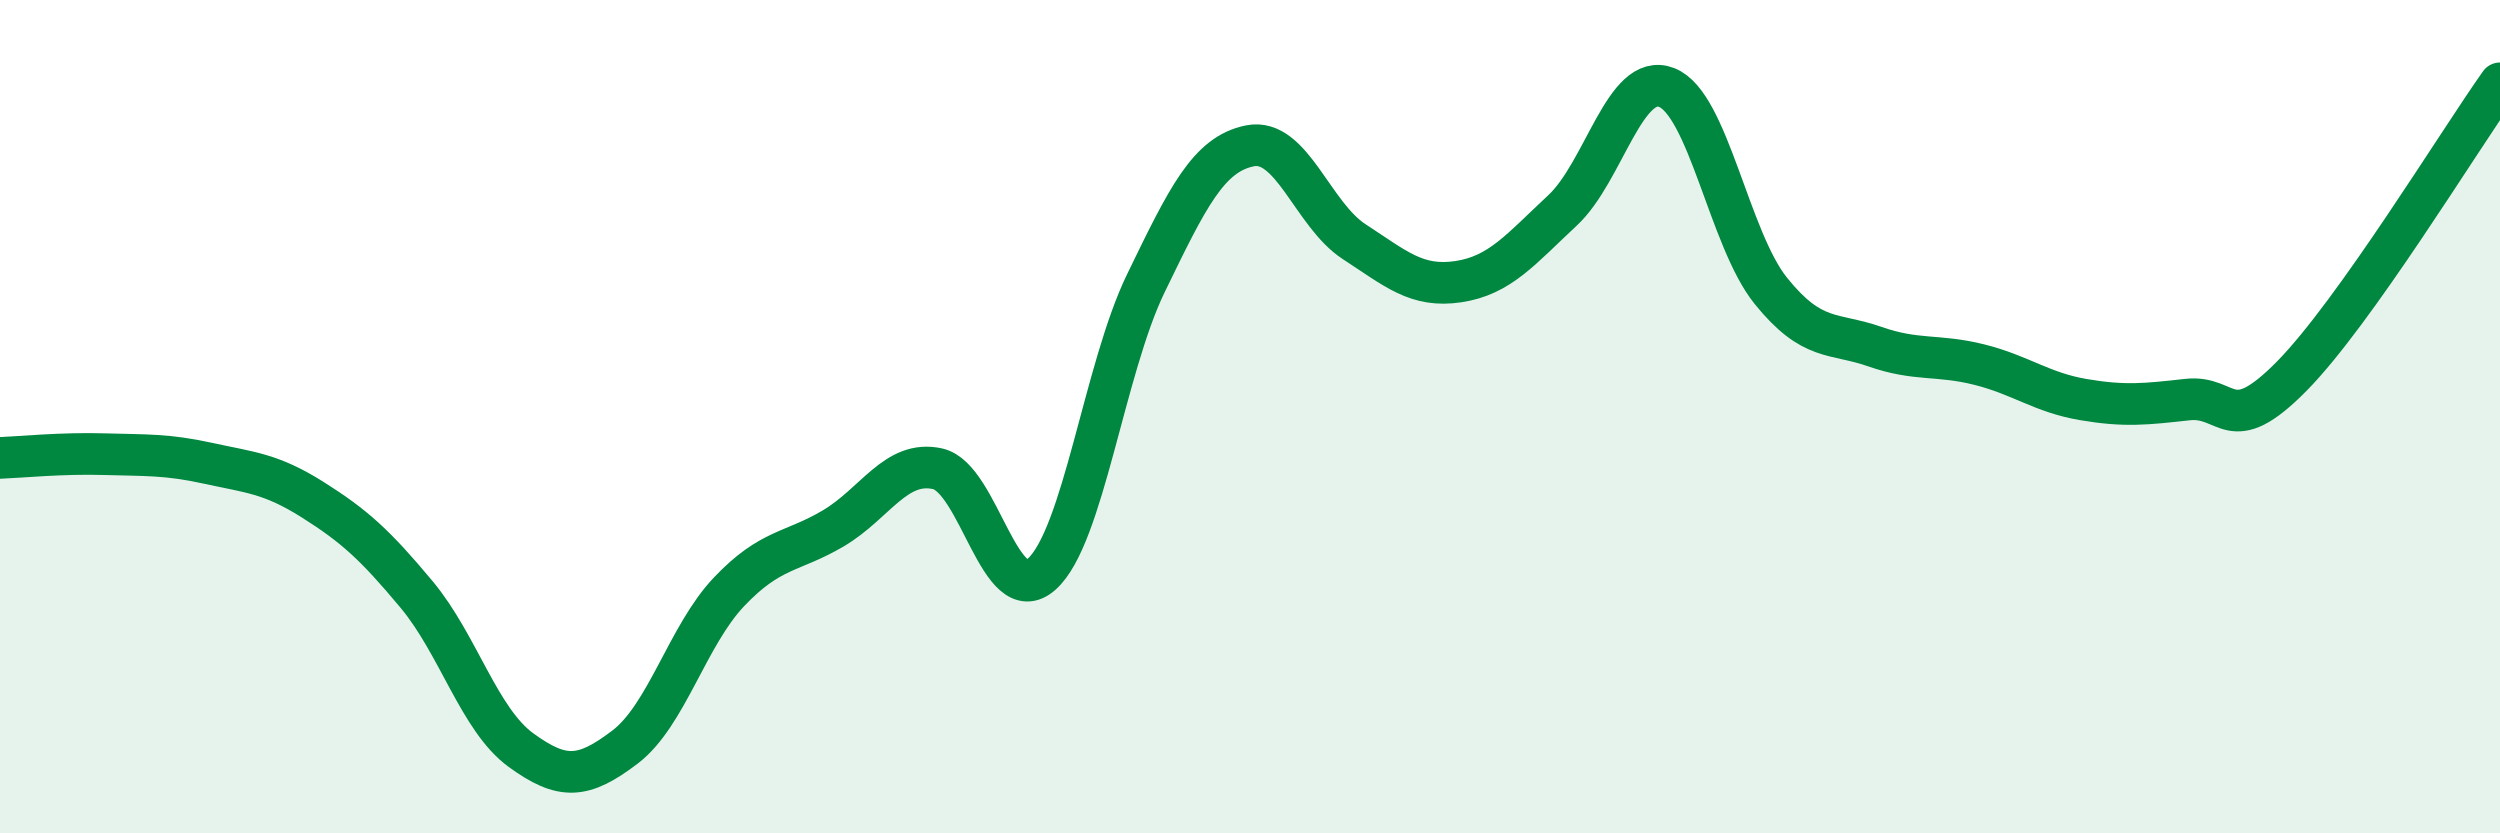 
    <svg width="60" height="20" viewBox="0 0 60 20" xmlns="http://www.w3.org/2000/svg">
      <path
        d="M 0,10.99 C 0.5,10.97 1.5,10.87 2.5,10.9 C 3.5,10.93 4,10.9 5,11.12 C 6,11.34 6.5,11.36 7.5,11.99 C 8.5,12.62 9,13.07 10,14.27 C 11,15.47 11.5,17.27 12.5,18 C 13.5,18.73 14,18.69 15,17.93 C 16,17.17 16.5,15.25 17.5,14.2 C 18.5,13.15 19,13.27 20,12.68 C 21,12.09 21.5,11.03 22.5,11.25 C 23.5,11.47 24,14.67 25,13.78 C 26,12.89 26.5,8.86 27.5,6.8 C 28.5,4.74 29,3.7 30,3.5 C 31,3.3 31.5,5.15 32.5,5.8 C 33.5,6.45 34,6.91 35,6.76 C 36,6.61 36.5,5.98 37.5,5.05 C 38.5,4.12 39,1.71 40,2.1 C 41,2.49 41.5,5.74 42.5,6.98 C 43.5,8.22 44,7.97 45,8.32 C 46,8.67 46.5,8.5 47.5,8.75 C 48.5,9 49,9.42 50,9.59 C 51,9.76 51.5,9.7 52.5,9.59 C 53.5,9.48 53.5,10.55 55,9.03 C 56.5,7.51 59,3.41 60,2L60 20L0 20Z"
        fill="#008740"
        opacity="0.1"
        stroke-linecap="round"
        stroke-linejoin="round"
      />
      <path
        d="M 0,10.99 C 0.5,10.97 1.5,10.87 2.5,10.9 C 3.5,10.93 4,10.9 5,11.12 C 6,11.34 6.5,11.36 7.5,11.99 C 8.5,12.62 9,13.07 10,14.27 C 11,15.47 11.5,17.27 12.5,18 C 13.5,18.73 14,18.69 15,17.93 C 16,17.17 16.5,15.25 17.5,14.2 C 18.5,13.15 19,13.27 20,12.68 C 21,12.09 21.5,11.03 22.5,11.25 C 23.5,11.47 24,14.67 25,13.78 C 26,12.89 26.5,8.86 27.5,6.8 C 28.5,4.74 29,3.7 30,3.5 C 31,3.3 31.5,5.15 32.5,5.8 C 33.5,6.45 34,6.91 35,6.76 C 36,6.61 36.5,5.98 37.5,5.05 C 38.5,4.12 39,1.71 40,2.1 C 41,2.49 41.5,5.74 42.5,6.98 C 43.5,8.22 44,7.97 45,8.32 C 46,8.67 46.5,8.5 47.5,8.75 C 48.5,9 49,9.42 50,9.59 C 51,9.76 51.5,9.7 52.5,9.59 C 53.5,9.48 53.5,10.55 55,9.03 C 56.5,7.51 59,3.41 60,2"
        stroke="#008740"
        stroke-width="1"
        fill="none"
        stroke-linecap="round"
        stroke-linejoin="round"
      />
    </svg>
  